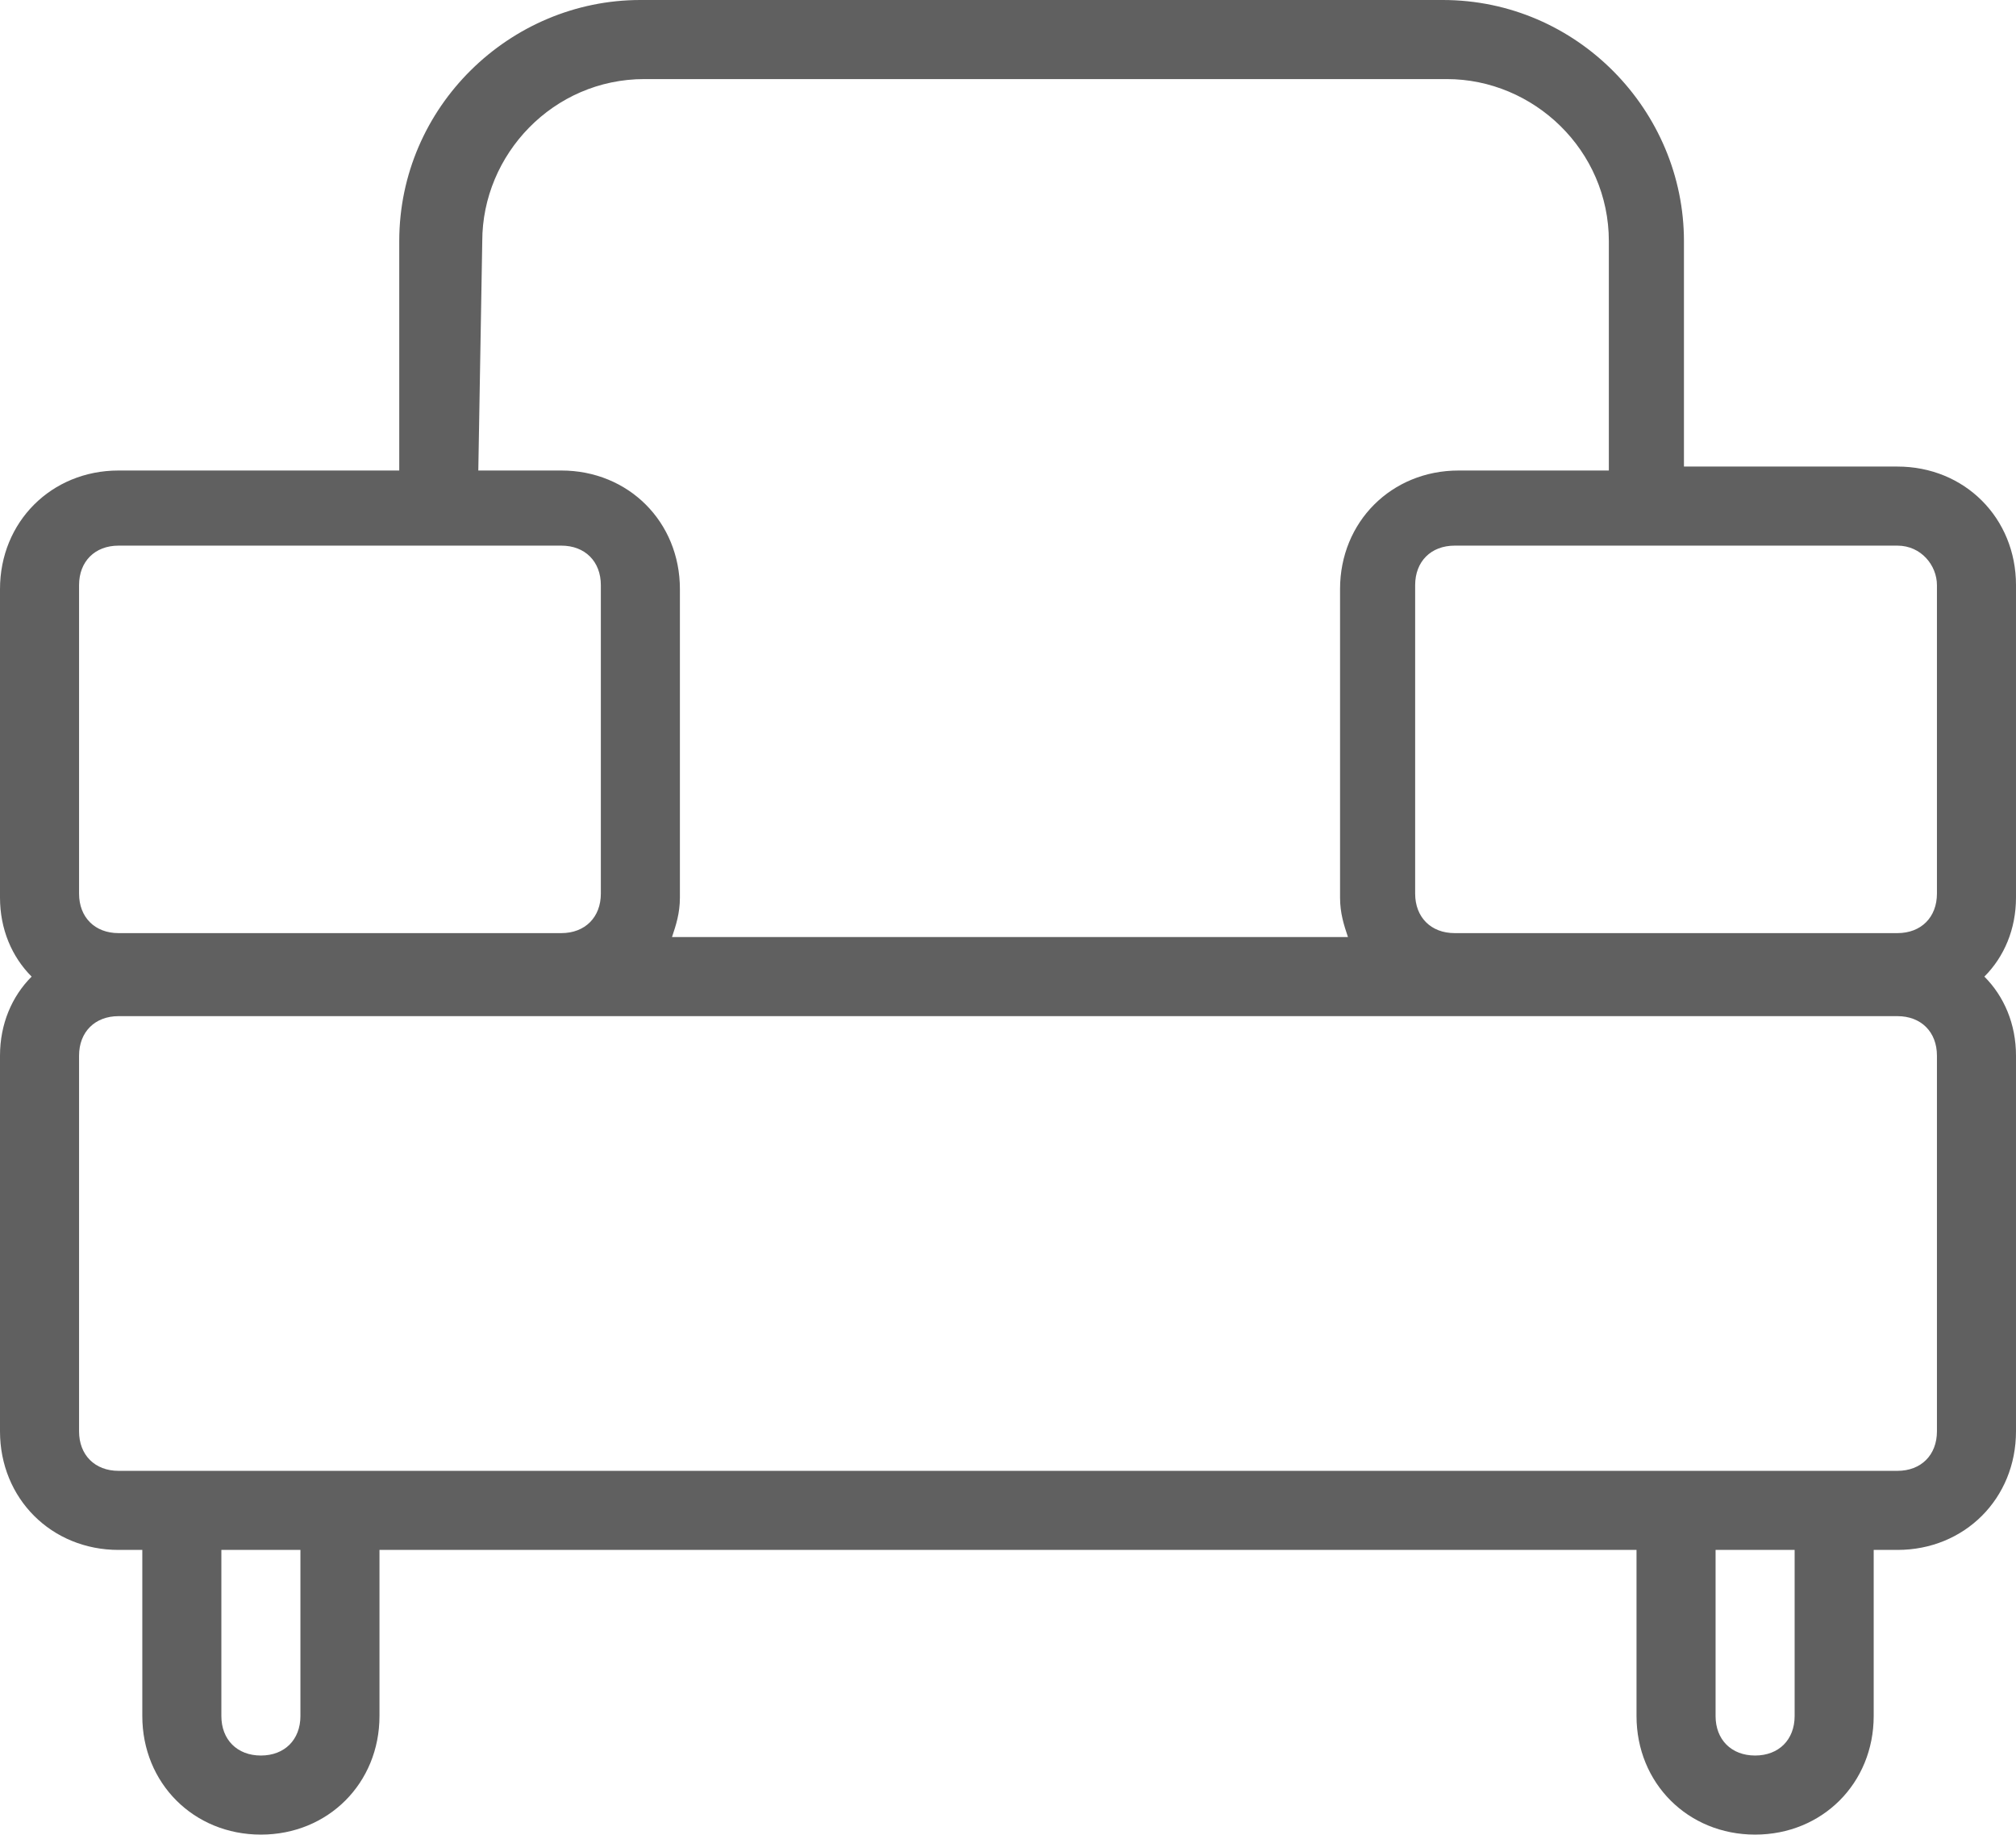 <?xml version="1.0" encoding="UTF-8"?><svg id="Layer_2" xmlns="http://www.w3.org/2000/svg" viewBox="0 0 51 46.4"><defs><style>.cls-1{fill:#606060;stroke-width:0px;}</style></defs><g id="CNC_Laser_Cutting_Services"><path id="furniture" class="cls-1" d="M51,14.8c0-1.7-1.3-3-3-3h-5.4v-5.7c0-3.3-2.7-6.1-6.1-6.1h-20.3c-3.3,0-6.1,2.7-6.1,6.1v5.8H3c-1.7,0-3,1.3-3,3v7.8c0,.8.3,1.5.8,2-.5.5-.8,1.2-.8,2v9.5c0,1.7,1.3,3,3,3h.6v4.2c0,1.7,1.3,3,3,3s3-1.3,3-3v-4.2h31.8v4.2c0,1.7,1.3,3,3,3s3-1.3,3-3v-4.2h.6c1.7,0,3-1.3,3-3v-9.5c0-.8-.3-1.5-.8-2,.5-.5.8-1.2.8-2v-7.9ZM49,14.8v7.8c0,.6-.4,1-1,1h-11.2c-.6,0-1-.4-1-1v-7.8c0-.6.4-1,1-1h11.2c.6,0,1,.5,1,1ZM12.2,6.1c0-2.2,1.8-4.1,4.1-4.1h20.3c2.2,0,4.1,1.8,4.1,4.1v5.8h-3.8c-1.7,0-3,1.3-3,3v7.8c0,.4.1.7.2,1h-17.1c.1-.3.2-.6.2-1v-7.8c0-1.7-1.3-3-3-3h-2.1l.1-5.8h0ZM2,14.8c0-.6.4-1,1-1h11.2c.6,0,1,.4,1,1v7.8c0,.6-.4,1-1,1H3c-.6,0-1-.4-1-1v-7.8ZM7.6,43.4c0,.6-.4,1-1,1s-1-.4-1-1v-4.2h2v4.2ZM45.4,43.4c0,.6-.4,1-1,1s-1-.4-1-1v-4.2h2v4.2ZM49,36.2c0,.6-.4,1-1,1H3c-.6,0-1-.4-1-1v-9.5c0-.6.4-1,1-1h45c.6,0,1,.4,1,1v9.5Z"/></g></svg>